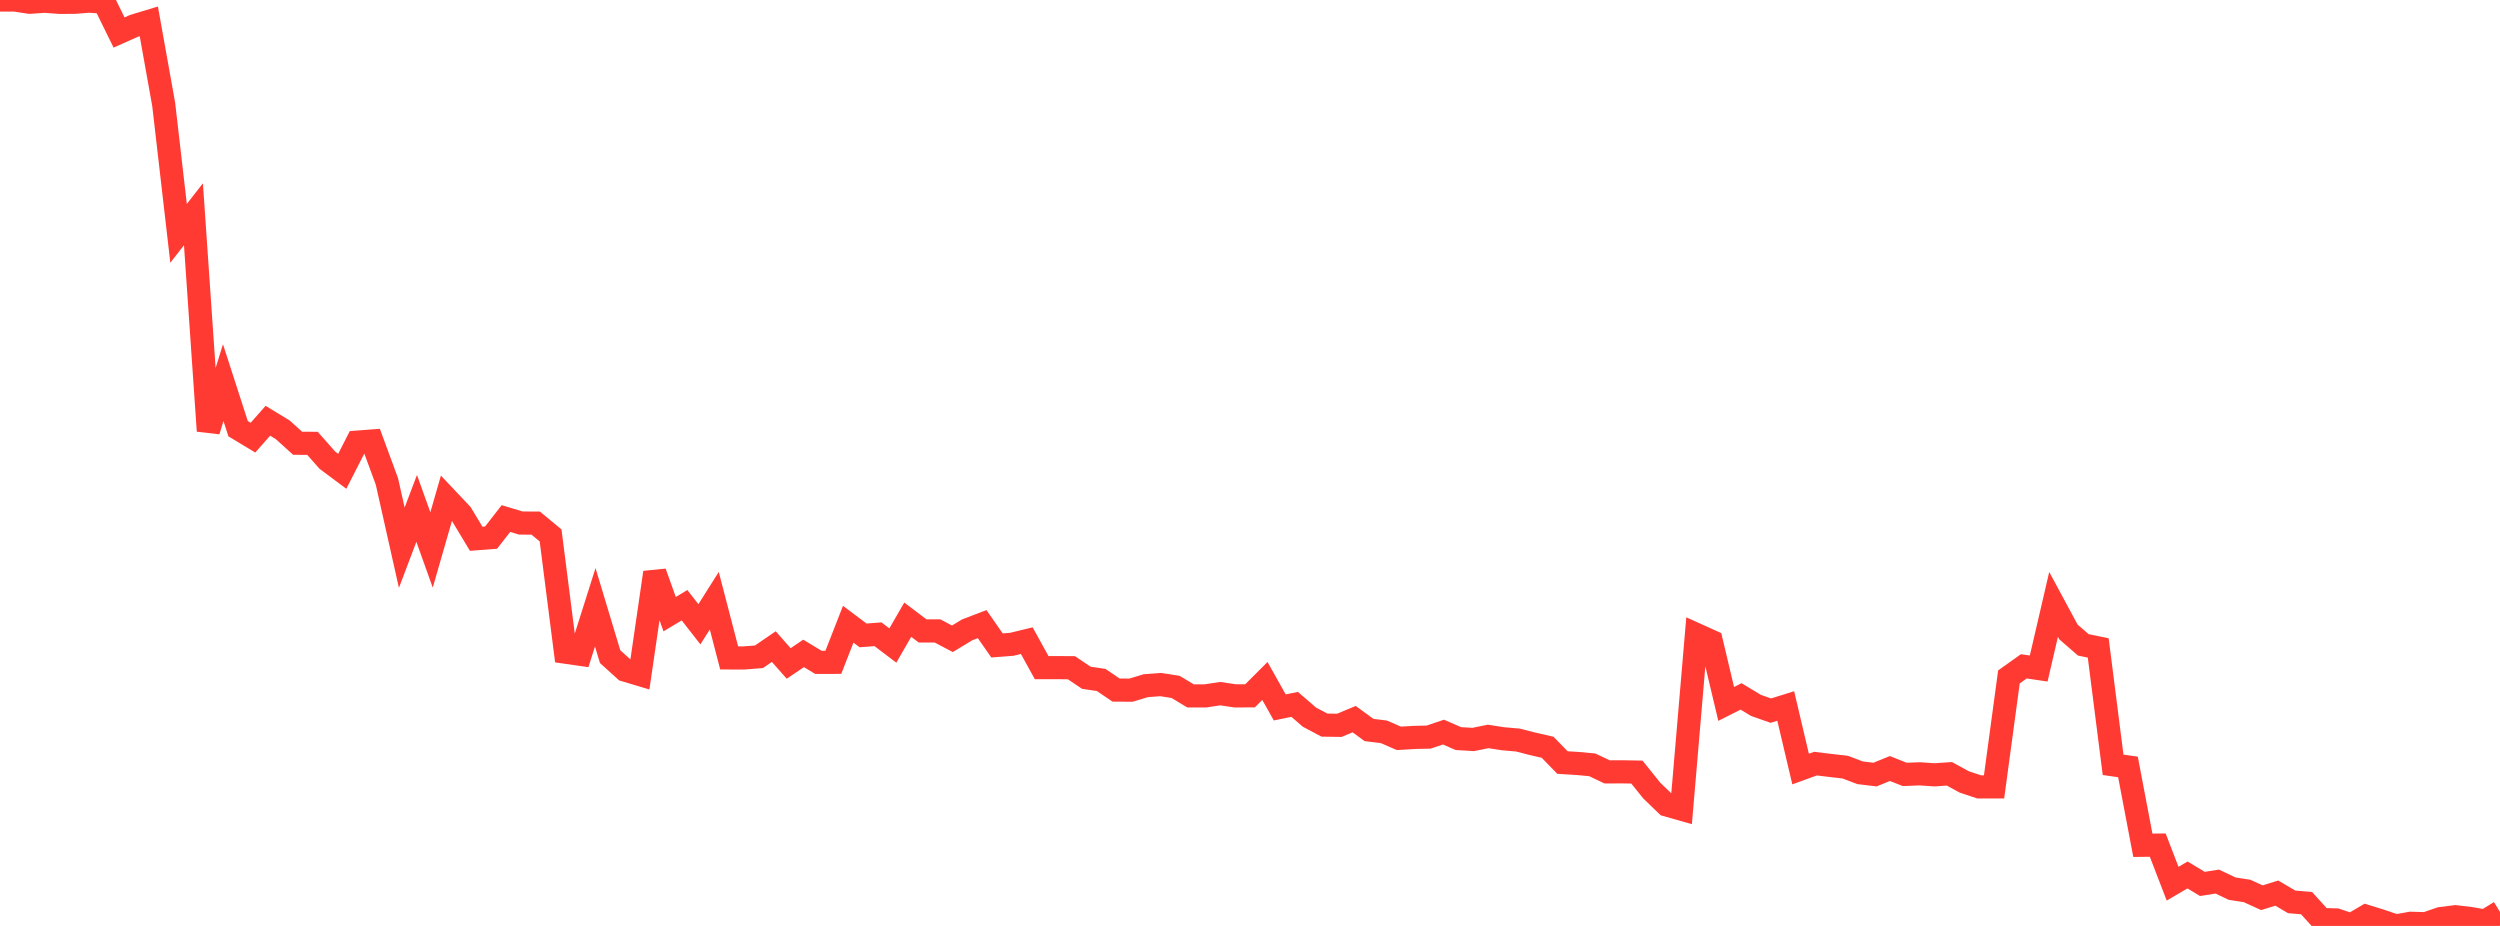 <?xml version="1.0" standalone="no"?>
<!DOCTYPE svg PUBLIC "-//W3C//DTD SVG 1.1//EN" "http://www.w3.org/Graphics/SVG/1.1/DTD/svg11.dtd">

<svg width="135" height="50" viewBox="0 0 135 50" preserveAspectRatio="none" 
  xmlns="http://www.w3.org/2000/svg"
  xmlns:xlink="http://www.w3.org/1999/xlink">


<polyline points="0.0, 0.0 0.804, 0.002 1.607, 0.123 2.411, 0.066 3.214, 0.127 4.018, 0.124 4.821, 0.062 5.625, 0.119 6.429, 1.755 7.232, 1.397 8.036, 1.153 8.839, 5.635 9.643, 12.6 10.446, 11.57 11.25, 23.269 12.054, 20.663 12.857, 23.148 13.661, 23.633 14.464, 22.721 15.268, 23.209 16.071, 23.935 16.875, 23.941 17.679, 24.852 18.482, 25.451 19.286, 23.875 20.089, 23.814 20.893, 25.997 21.696, 29.575 22.5, 27.454 23.304, 29.697 24.107, 26.907 24.911, 27.758 25.714, 29.093 26.518, 29.032 27.321, 28.001 28.125, 28.244 28.929, 28.248 29.732, 28.913 30.536, 35.218 31.339, 35.333 32.143, 32.793 32.946, 35.457 33.75, 36.185 34.554, 36.426 35.357, 30.915 36.161, 33.164 36.964, 32.681 37.768, 33.711 38.571, 32.438 39.375, 35.528 40.179, 35.529 40.982, 35.466 41.786, 34.916 42.589, 35.827 43.393, 35.283 44.196, 35.768 45.0, 35.766 45.804, 33.708 46.607, 34.312 47.411, 34.25 48.214, 34.858 49.018, 33.463 49.821, 34.071 50.625, 34.07 51.429, 34.494 52.232, 34.009 53.036, 33.703 53.839, 34.854 54.643, 34.791 55.446, 34.596 56.25, 36.053 57.054, 36.052 57.857, 36.057 58.661, 36.599 59.464, 36.718 60.268, 37.264 61.071, 37.269 61.875, 37.027 62.679, 36.967 63.482, 37.093 64.286, 37.577 65.089, 37.579 65.893, 37.457 66.696, 37.577 67.5, 37.576 68.304, 36.772 69.107, 38.201 69.911, 38.036 70.714, 38.729 71.518, 39.155 72.321, 39.168 73.125, 38.833 73.929, 39.42 74.732, 39.519 75.536, 39.87 76.339, 39.822 77.143, 39.804 77.946, 39.533 78.75, 39.883 79.554, 39.932 80.357, 39.767 81.161, 39.893 81.964, 39.962 82.768, 40.168 83.571, 40.353 84.375, 41.178 85.179, 41.227 85.982, 41.301 86.786, 41.683 87.589, 41.678 88.393, 41.692 89.196, 42.692 90.0, 43.468 90.804, 43.697 91.607, 34.268 92.411, 34.631 93.214, 38.012 94.018, 37.606 94.821, 38.091 95.625, 38.375 96.429, 38.123 97.232, 41.528 98.036, 41.236 98.839, 41.333 99.643, 41.426 100.446, 41.73 101.25, 41.827 102.054, 41.5 102.857, 41.818 103.661, 41.786 104.464, 41.841 105.268, 41.786 106.071, 42.225 106.875, 42.493 107.679, 42.492 108.482, 36.554 109.286, 35.982 110.089, 36.101 110.893, 32.637 111.696, 34.125 112.5, 34.823 113.304, 34.989 114.107, 41.3 114.911, 41.415 115.714, 45.645 116.518, 45.636 117.321, 47.72 118.125, 47.248 118.929, 47.732 119.732, 47.605 120.536, 47.987 121.339, 48.111 122.143, 48.477 122.946, 48.227 123.75, 48.701 124.554, 48.769 125.357, 49.655 126.161, 49.677 126.964, 49.95 127.768, 49.477 128.571, 49.726 129.375, 50.0 130.179, 49.857 130.982, 49.881 131.786, 49.604 132.589, 49.503 133.393, 49.598 134.196, 49.738 135.0, 49.246" fill="none" stroke="#ff3a33" stroke-width="1.25"/>

</svg>